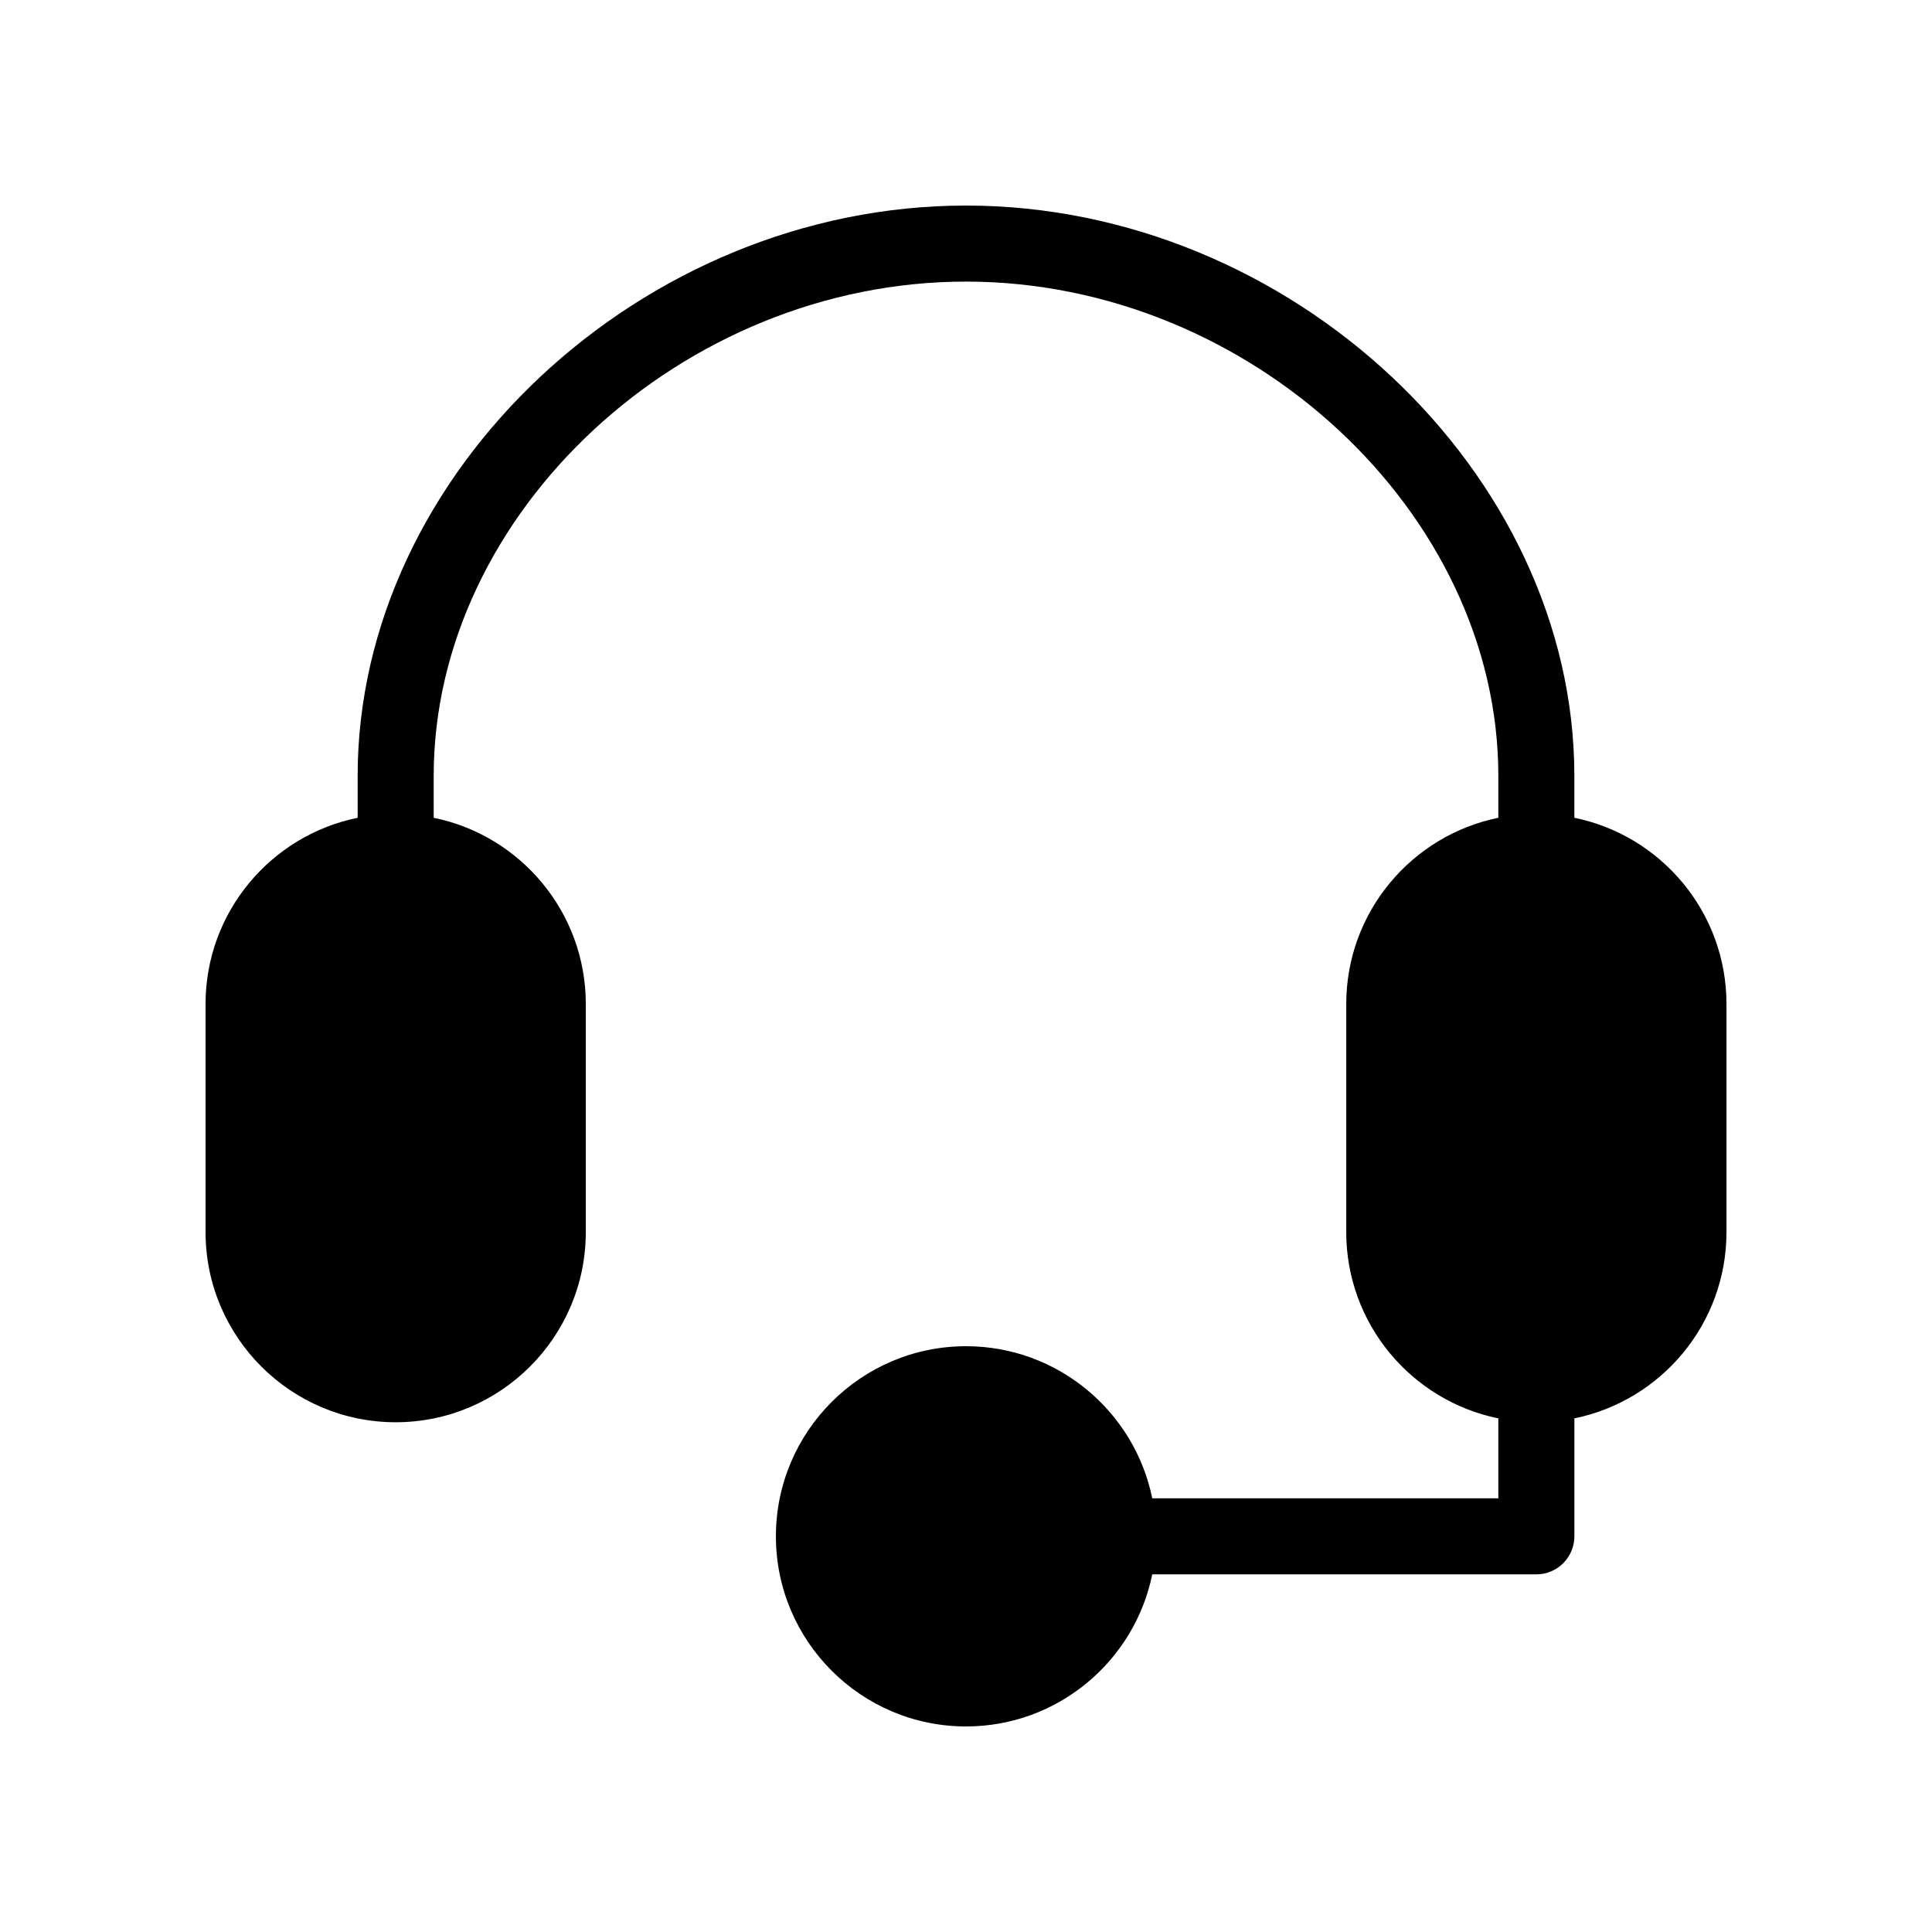 <?xml version="1.0" encoding="UTF-8"?>
<!-- Uploaded to: SVG Repo, www.svgrepo.com, Generator: SVG Repo Mixer Tools -->
<svg fill="#000000" width="800px" height="800px" version="1.1" viewBox="144 144 512 512" xmlns="http://www.w3.org/2000/svg">
 <path d="m561.22 360.72v-11.105c0-80.508-75.328-151.14-161.22-151.14s-161.22 70.633-161.22 151.14v11.105c-22.973 4.676-40.305 25.008-40.305 49.352v60.457c0 27.789 22.609 50.383 50.383 50.383 27.77 0 50.383-22.59 50.383-50.383v-60.457c0-24.344-17.332-44.68-40.305-49.352l-0.004-11.105c0-69.789 65.918-130.99 141.07-130.99s141.07 61.203 141.07 130.99v11.105c-22.973 4.676-40.305 25.008-40.305 49.352v60.457c0 24.344 17.332 44.68 40.305 49.352v21.184h-91.715c-4.676-22.973-25.027-40.305-49.352-40.305-27.77 0-50.383 22.59-50.383 50.383 0 27.789 22.609 50.383 50.383 50.383 24.324 0 44.68-17.332 49.352-40.305l101.79-0.004c5.562 0 10.078-4.516 10.078-10.078v-31.258c22.973-4.676 40.305-25.008 40.305-49.352v-60.457c0-24.344-17.332-44.676-40.305-49.352z"/>
</svg>